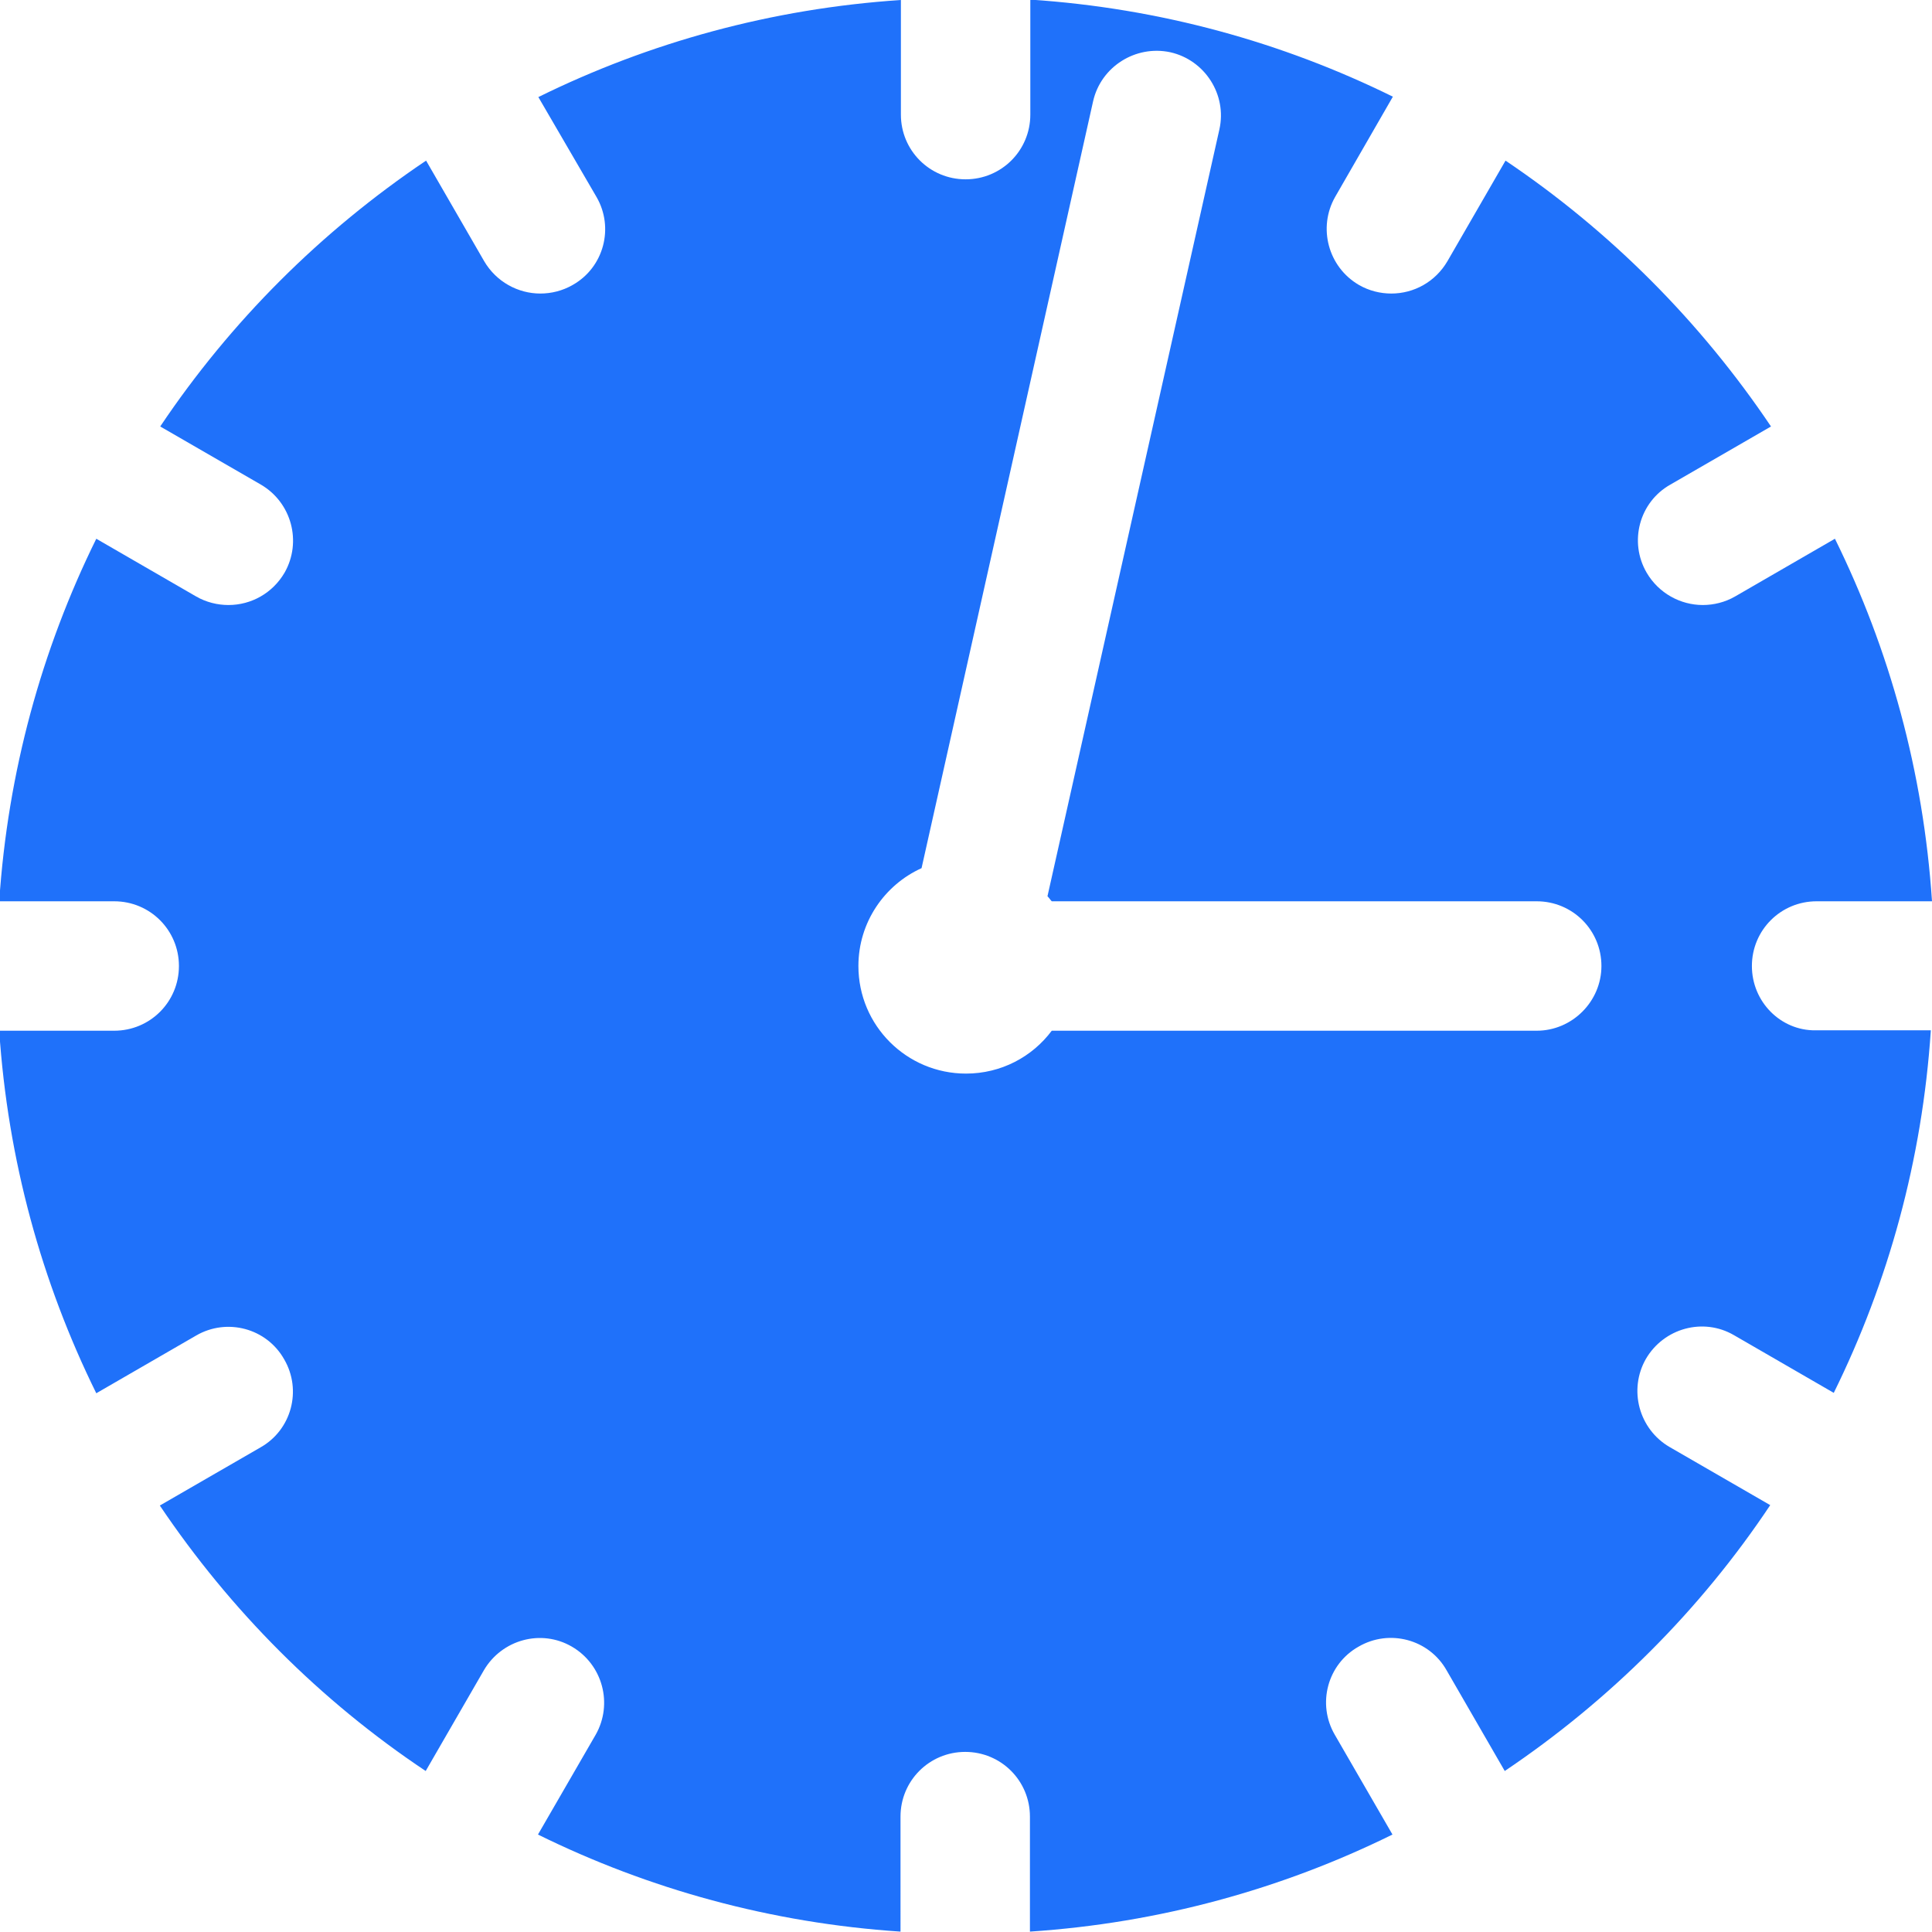 <?xml version="1.0" encoding="utf-8"?>
<!-- Generator: Adobe Illustrator 25.0.0, SVG Export Plug-In . SVG Version: 6.00 Build 0)  -->
<svg version="1.1" id="Capa_1" xmlns="http://www.w3.org/2000/svg" xmlns:xlink="http://www.w3.org/1999/xlink" x="0px" y="0px"
	 viewBox="0 0 495.6 495.6" style="enable-background:new 0 0 495.6 495.6;" xml:space="preserve">
<style type="text/css">
	.st0{fill:#1F71FA;}
</style>
<path id="XMLID_6_" class="st0" d="M449.4,247.8c0-9.2,7.4-16.6,16.6-16.6l29.6,0c-2.2-33.2-10.9-64.6-24.9-93L445.1,153
	c-2.6,1.5-5.5,2.2-8.3,2.2c-5.7,0-11.3-3-14.4-8.3c-4.6-7.9-1.9-18.1,6.1-22.6l25.8-14.9c-18.1-26.9-41.2-50.1-68.1-68.2l-14.9,25.8
	c-3.1,5.3-8.6,8.3-14.4,8.3c-2.8,0-5.7-0.7-8.3-2.2c-7.9-4.6-10.6-14.7-6.1-22.6l14.8-25.7c-28.4-14-59.8-22.7-93-24.9v29.5
	c0,9.2-7.4,16.6-16.6,16.6c-9.2,0-16.6-7.4-16.6-16.6V0c-33.2,2.2-64.6,10.9-93,24.9L153,50.5c4.6,7.9,1.9,18.1-6.1,22.6
	c-2.6,1.5-5.5,2.2-8.3,2.2c-5.7,0-11.3-3-14.4-8.3l-14.9-25.8c-26.9,18.1-50.1,41.2-68.2,68.2l25.8,14.9c7.9,4.6,10.6,14.7,6.1,22.6
	c-3.1,5.3-8.6,8.3-14.4,8.3c-2.8,0-5.7-0.7-8.3-2.2l-25.6-14.8c-14,28.4-22.7,59.8-24.9,93l29.5,0c9.2,0,16.6,7.4,16.6,16.6
	s-7.4,16.6-16.6,16.6l-29.5,0c2.2,33.2,10.9,64.6,24.9,93l25.6-14.8c7.9-4.6,18.1-1.9,22.6,6.1c4.6,7.9,1.9,18.1-6.1,22.6
	l-25.8,14.9c18.1,26.9,41.2,50.1,68.2,68.1l14.9-25.8c4.6-7.9,14.7-10.7,22.6-6.1c7.9,4.6,10.6,14.7,6.1,22.6l-14.8,25.6
	c28.4,14,59.8,22.7,93,24.9V466c0-9.2,7.4-16.6,16.6-16.6c9.2,0,16.6,7.4,16.6,16.6v29.5c33.2-2.2,64.6-10.9,93-24.9l-14.8-25.6
	c-4.6-7.9-1.9-18.1,6.1-22.6c7.9-4.6,18.1-1.9,22.6,6.1l14.9,25.8c26.9-18.1,50.1-41.2,68.1-68.2l-25.8-14.9
	c-7.9-4.6-10.6-14.7-6.1-22.6c4.6-7.9,14.7-10.7,22.6-6.1l25.6,14.8c14-28.4,22.7-59.8,24.9-93l-29.6,0
	C456.8,264.4,449.4,257,449.4,247.8z M394.2,264.4H269.8c-5,6.7-13,11-22,11c-15.2,0-27.6-12.3-27.6-27.6c0-11.2,6.7-20.8,16.2-25.1
	l44-196.7c2-8.9,10.9-14.5,19.8-12.6c8.9,2,14.6,10.9,12.6,19.8l-44.1,196.7c0.4,0.4,0.7,0.9,1.1,1.3h124.4
	c9.2,0,16.6,7.4,16.6,16.6C410.8,256.9,403.3,264.4,394.2,264.4z"/>
</svg>
